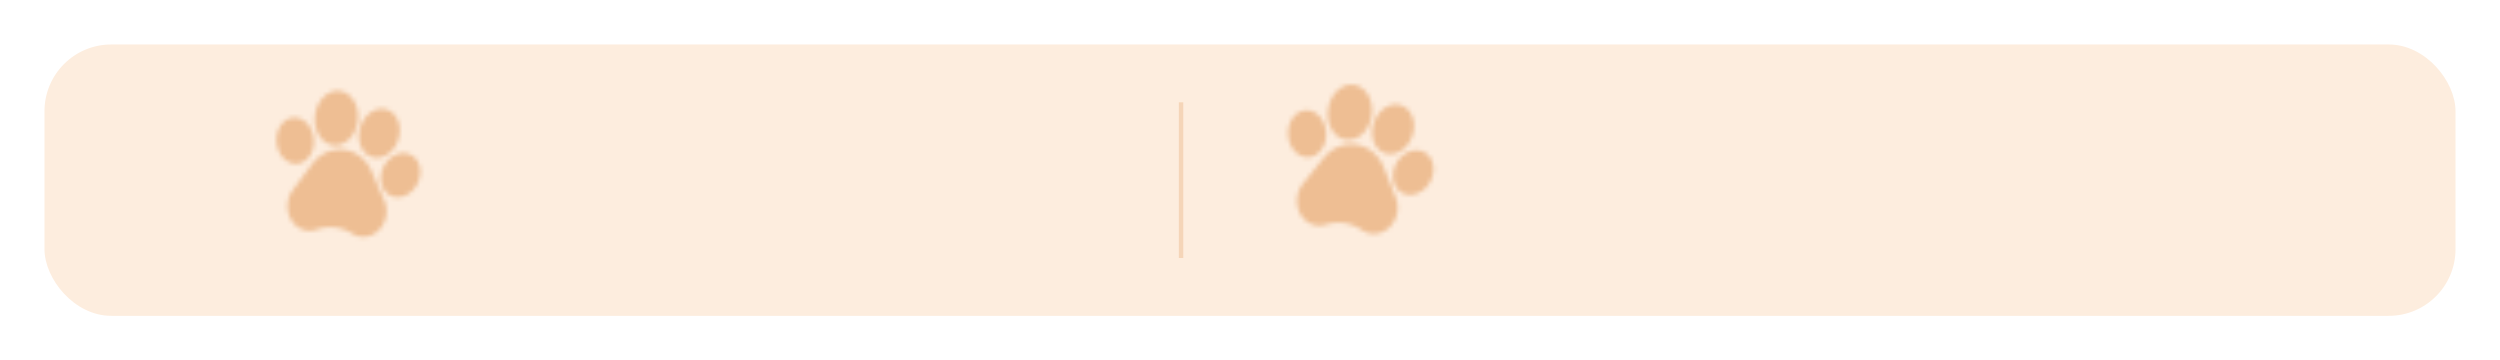 <?xml version="1.0" encoding="UTF-8"?> <svg xmlns="http://www.w3.org/2000/svg" xmlns:v="https://vecta.io/nano" width="562" height="81" fill="none"> <g filter="url(#C)"> <rect x="10" y="10" width="542" height="61" rx="15" fill="#fdedde"></rect> </g> <mask id="A" mask-type="alpha" maskUnits="userSpaceOnUse" x="62" y="20" width="33" height="34"> <path d="M83.532 38.505c-1.184-2.722-3.523-4.533-6.257-4.844s-5.42.927-7.186 3.313l-4.256 5.748c-.706.954-1.113 2.102-1.176 3.321a5.95 5.95 0 0 0 .829 3.396c.606 1.003 1.473 1.74 2.508 2.131a4.6 4.6 0 0 0 3.198.027l.071-.025c2.656-.917 5.533-.578 7.906.934.612.39 1.28.628 1.973.707a4.59 4.59 0 0 0 1.147-.014c1.097-.149 2.108-.672 2.924-1.513s1.359-1.921 1.572-3.122a6.09 6.09 0 0 0-.398-3.501l-2.854-6.558zm-16.04-1.836c1.109-.33 2.02-1.184 2.566-2.405.519-1.162.643-2.526.348-3.841s-.977-2.438-1.919-3.164c-.99-.762-2.145-.999-3.252-.668-2.228.664-3.534 3.466-2.913 6.247.497 2.214 2.07 3.754 3.815 3.953.446.051.902.014 1.355-.121zm7.447-4.035c2.656.303 5.127-2.182 5.51-5.539s-1.467-6.335-4.122-6.638-5.127 2.183-5.509 5.541 1.467 6.334 4.122 6.637zm8.148 2.443h0a3.6 3.6 0 0 0 1.215.364c1.937.221 4.002-1.128 4.996-3.45.572-1.336.712-2.802.392-4.128-.334-1.388-1.124-2.457-2.225-3.012s-2.364-.52-3.557.099c-1.139.59-2.082 1.652-2.654 2.988-1.207 2.819-.385 6.022 1.832 7.139zm10.223.445l-.001-.001c-1.66-1.71-4.473-1.371-6.271.755s-1.909 5.25-.252 6.961c.605.624 1.363.976 2.169 1.068 1.406.16 2.959-.469 4.103-1.822 1.796-2.128 1.909-5.251.252-6.962z" fill="#000"></path> </mask> <g mask="url(#A)"> <path transform="rotate(6.5 60.577 -2.368)" fill="#eebe93" d="M60.577-2.368h47.031v59.786H60.577z"></path> </g> <mask id="B" mask-type="alpha" maskUnits="userSpaceOnUse" x="289" y="19" width="34" height="34"> <path d="M311.089 37.663c-1.112-2.804-3.432-4.726-6.206-5.14s-5.556.745-7.438 3.101l-4.538 5.678c-.753.942-1.207 2.092-1.314 3.326s.145 2.435.726 3.475 1.44 1.818 2.481 2.253a4.7 4.7 0 0 0 3.257.142l.073-.023c2.739-.834 5.659-.387 8.024 1.233a4.74 4.74 0 0 0 1.986.788 4.75 4.75 0 0 0 1.169.028c1.123-.111 2.171-.605 3.032-1.429s1.452-1.899 1.711-3.111a6.15 6.15 0 0 0-.284-3.566l-2.679-6.756zm-16.279-2.441c1.141-.295 2.099-1.128 2.698-2.347.569-1.16.743-2.539.489-3.884s-.91-2.509-1.845-3.279c-.982-.809-2.151-1.091-3.291-.795-2.292.593-3.722 3.388-3.185 6.232.429 2.264 1.978 3.883 3.749 4.148.452.068.918.047 1.385-.074zm7.729-3.825c2.695.403 5.3-2.029 5.807-5.42s-1.273-6.48-3.969-6.883-5.3 2.029-5.807 5.422 1.274 6.479 3.969 6.881zm8.216 2.773h0c.392.214.804.35 1.225.413 1.966.294 4.118-1 5.211-3.319.63-1.335.824-2.817.545-4.173-.292-1.42-1.06-2.533-2.163-3.136s-2.39-.613-3.627-.028c-1.182.558-2.179 1.601-2.809 2.936-1.328 2.816-.602 6.095 1.618 7.308zm10.401.82l-.001-.001c-1.632-1.794-4.51-1.553-6.416.54s-2.129 5.258-.5 7.052a3.63 3.63 0 0 0 2.173 1.162c1.427.213 3.031-.369 4.245-1.7 1.904-2.094 2.128-5.258.499-7.053z" fill="#000"></path> </mask> <g mask="url(#B)"> <path transform="rotate(8.5 289.126 -4.629)" fill="#eebe93" d="M289.126-4.629h47.954v60.682h-47.954z"></path> </g> <path stroke="#eebe93" stroke-opacity=".5" d="M265.5 23v35"></path> <defs> <filter id="C" x="0" y="0" width="562" height="81" filterUnits="userSpaceOnUse" color-interpolation-filters="sRGB"> <feFlood flood-opacity="0" result="A"></feFlood> <feColorMatrix in="SourceAlpha" values="0 0 0 0 0 0 0 0 0 0 0 0 0 0 0 0 0 0 127 0"></feColorMatrix> <feOffset></feOffset> <feGaussianBlur stdDeviation="5"></feGaussianBlur> <feColorMatrix values="0 0 0 0 0.338 0 0 0 0 0.255 0 0 0 0 0.219 0 0 0 0.15 0"></feColorMatrix> <feBlend in2="A"></feBlend> <feBlend in="SourceGraphic"></feBlend> </filter> </defs> </svg> 